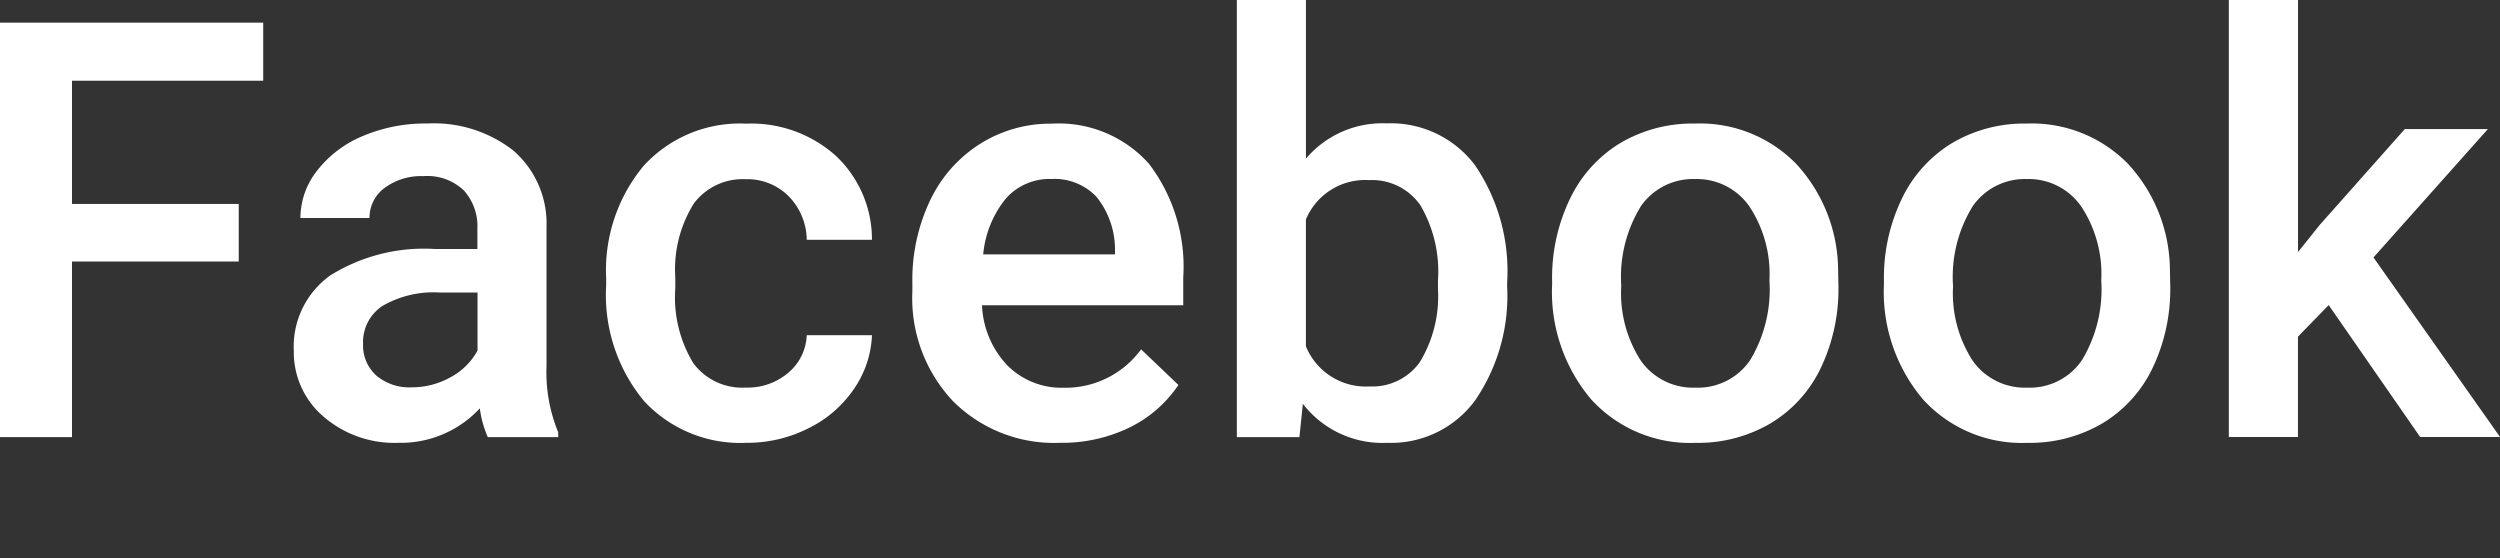 <svg xmlns="http://www.w3.org/2000/svg" width="77.211" height="17.244" viewBox="0 0 77.211 17.244"><rect x="0" y="0" width="77.211" height="17.244" fill="#333333" stroke="none"/><defs><style>.a{isolation:isolate;}.b{fill:#fff;}</style></defs><g class="a" transform="translate(-1202.027 439.489)"><g class="a"><path class="b" d="M1209.4-431.412h-5.15v5.423h-2.223v-12.8h8.129v1.793h-5.906v3.806h5.15Z"/><path class="b" d="M1217.092-425.989a3.286,3.286,0,0,1-.246-.888,3.326,3.326,0,0,1-2.5,1.064,3.355,3.355,0,0,1-2.338-.818,2.615,2.615,0,0,1-.907-2.021,2.7,2.7,0,0,1,1.13-2.333,5.472,5.472,0,0,1,3.23-.814h1.31v-.624a1.66,1.66,0,0,0-.414-1.181,1.634,1.634,0,0,0-1.256-.445,1.888,1.888,0,0,0-1.195.364,1.135,1.135,0,0,0-.467.928h-2.134a2.366,2.366,0,0,1,.517-1.463,3.464,3.464,0,0,1,1.411-1.068,4.957,4.957,0,0,1,1.992-.387,3.985,3.985,0,0,1,2.662.84,2.991,2.991,0,0,1,1.019,2.359v4.289a4.861,4.861,0,0,0,.361,2.048v.15Zm-2.348-1.538a2.437,2.437,0,0,0,1.192-.308,2.049,2.049,0,0,0,.839-.826v-1.793h-1.152a3.146,3.146,0,0,0-1.783.413,1.337,1.337,0,0,0-.6,1.169,1.249,1.249,0,0,0,.408.98A1.579,1.579,0,0,0,1214.744-427.527Z"/><path class="b" d="M1225.055-427.519a1.931,1.931,0,0,0,1.326-.465,1.593,1.593,0,0,0,.562-1.152h2.014a3.131,3.131,0,0,1-.555,1.657,3.623,3.623,0,0,1-1.406,1.217,4.188,4.188,0,0,1-1.916.449,4.055,4.055,0,0,1-3.164-1.292,5.127,5.127,0,0,1-1.168-3.569v-.22a5.043,5.043,0,0,1,1.16-3.476,4.022,4.022,0,0,1,3.164-1.3,3.912,3.912,0,0,1,2.764.988,3.547,3.547,0,0,1,1.121,2.6h-2.014a1.957,1.957,0,0,0-.557-1.345,1.8,1.8,0,0,0-1.331-.527,1.882,1.882,0,0,0-1.6.751,3.839,3.839,0,0,0-.572,2.281v.343a3.9,3.9,0,0,0,.558,2.308A1.879,1.879,0,0,0,1225.055-427.519Z"/><path class="b" d="M1234.758-425.813a4.415,4.415,0,0,1-3.292-1.28,4.634,4.634,0,0,1-1.261-3.4v-.264a5.7,5.7,0,0,1,.549-2.544,4.176,4.176,0,0,1,1.543-1.745,4.077,4.077,0,0,1,2.215-.624,3.732,3.732,0,0,1,3,1.239,5.244,5.244,0,0,1,1.059,3.507v.862h-6.215a2.859,2.859,0,0,0,.788,1.863,2.36,2.36,0,0,0,1.736.685,2.891,2.891,0,0,0,2.39-1.186l1.151,1.1a3.842,3.842,0,0,1-1.525,1.322A4.774,4.774,0,0,1,1234.758-425.813Zm-.256-8.148a1.8,1.8,0,0,0-1.419.615,3.188,3.188,0,0,0-.69,1.714h4.07v-.158a2.594,2.594,0,0,0-.572-1.621A1.786,1.786,0,0,0,1234.5-433.961Z"/><path class="b" d="M1248.574-430.647a5.713,5.713,0,0,1-.989,3.524,3.22,3.22,0,0,1-2.72,1.31,3.1,3.1,0,0,1-2.6-1.205l-.106,1.029h-1.933v-13.5h2.134v4.9a3.094,3.094,0,0,1,2.489-1.09,3.256,3.256,0,0,1,2.732,1.292,5.81,5.81,0,0,1,.994,3.612Zm-2.136-.185a4.037,4.037,0,0,0-.545-2.32,1.815,1.815,0,0,0-1.582-.774,1.985,1.985,0,0,0-1.952,1.213v3.92a2,2,0,0,0,1.969,1.239,1.8,1.8,0,0,0,1.547-.747,3.916,3.916,0,0,0,.563-2.259Z"/><path class="b" d="M1249.963-430.832a5.6,5.6,0,0,1,.553-2.519,4.052,4.052,0,0,1,1.556-1.722,4.388,4.388,0,0,1,2.3-.6,4.154,4.154,0,0,1,3.124,1.239,4.879,4.879,0,0,1,1.3,3.288l.01.5a5.66,5.66,0,0,1-.541,2.513,4,4,0,0,1-1.547,1.714,4.418,4.418,0,0,1-2.324.607,4.129,4.129,0,0,1-3.222-1.34,5.134,5.134,0,0,1-1.208-3.574Zm2.135.185a3.835,3.835,0,0,0,.607,2.3,1.973,1.973,0,0,0,1.688.83,1.949,1.949,0,0,0,1.682-.843,4.228,4.228,0,0,0,.6-2.47,3.782,3.782,0,0,0-.62-2.285,1.977,1.977,0,0,0-1.683-.844,1.959,1.959,0,0,0-1.662.831A4.151,4.151,0,0,0,1252.1-430.647Z"/><path class="b" d="M1260.211-430.832a5.615,5.615,0,0,1,.553-2.519,4.052,4.052,0,0,1,1.556-1.722,4.388,4.388,0,0,1,2.3-.6,4.154,4.154,0,0,1,3.124,1.239,4.873,4.873,0,0,1,1.3,3.288l.01.5a5.66,5.66,0,0,1-.541,2.513,4,4,0,0,1-1.547,1.714,4.416,4.416,0,0,1-2.324.607,4.129,4.129,0,0,1-3.222-1.34,5.135,5.135,0,0,1-1.208-3.574Zm2.135.185a3.834,3.834,0,0,0,.607,2.3,1.973,1.973,0,0,0,1.688.83,1.949,1.949,0,0,0,1.682-.843,4.229,4.229,0,0,0,.6-2.47,3.782,3.782,0,0,0-.62-2.285,1.977,1.977,0,0,0-1.683-.844,1.959,1.959,0,0,0-1.662.831A4.151,4.151,0,0,0,1262.346-430.647Z"/><path class="b" d="M1273.947-430.067l-.949.975v3.1h-2.135v-13.5H1273v7.787l.668-.835,2.629-2.962h2.566l-3.533,3.964,3.91,5.546h-2.468Z"/></g></g></svg>
